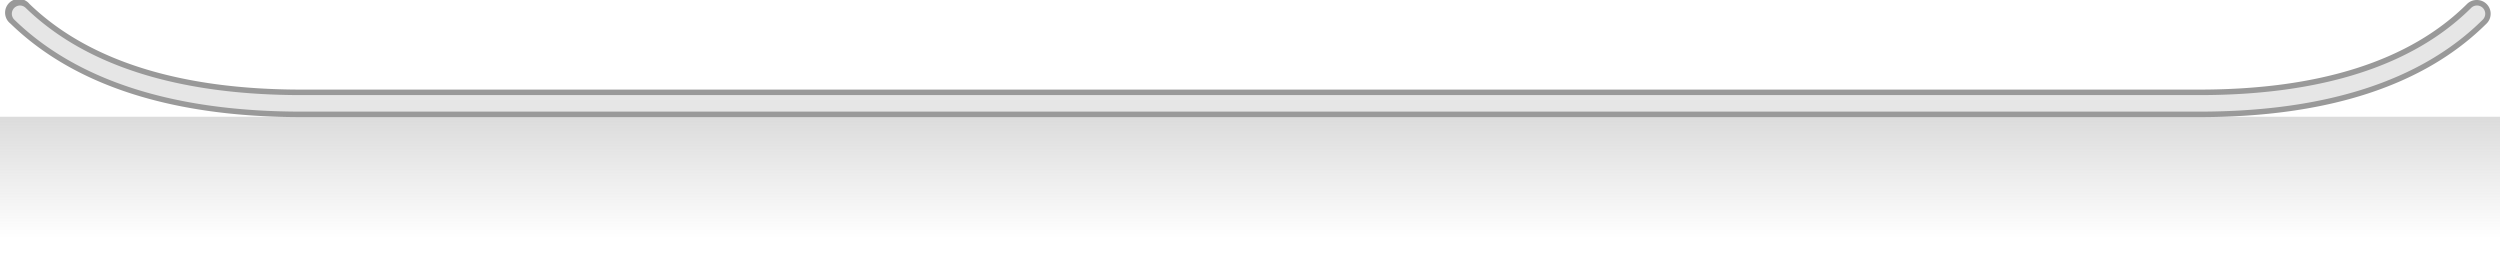 <?xml version="1.0" encoding="UTF-8"?><svg xmlns="http://www.w3.org/2000/svg" xmlns:xlink="http://www.w3.org/1999/xlink" viewBox="0 0 454 46.2"><defs><linearGradient id="a" x1="227" y1="46.2" x2="227" y2="21.2" gradientUnits="userSpaceOnUse"><stop offset="0.11" stop-color="#888" stop-opacity="0"/><stop offset="1" stop-color="#888" stop-opacity="0.3"/></linearGradient></defs><title>Flat</title><rect y="21.2" width="454" height="25" style="fill:url(#a)"/><path d="M399.39,20.77H54.76c-23.34,0-41-5.66-52.54-16.83A2,2,0,1,1,5,1.06c10.75,10.42,27.49,15.7,49.75,15.7H399.39c22.06,0,38.54-5.28,49-15.68a2,2,0,1,1,2.82,2.84C440,15.1,422.55,20.77,399.39,20.77Z" style="fill:#e6e6e6"/><path d="M399.39,21.27H54.76c-23.47,0-41.26-5.71-52.88-17A2.5,2.5,0,1,1,5.35.71C16,11,32.63,16.27,54.76,16.27H399.39C421.31,16.27,437.68,11,448,.73A2.48,2.48,0,0,1,449.81,0h0a2.5,2.5,0,0,1,1.76,4.27C440.24,15.55,422.68,21.27,399.39,21.27ZM3.61,1a1.5,1.5,0,0,0-1,2.58C14,14.65,31.56,20.27,54.76,20.27H399.39c23,0,40.33-5.62,51.48-16.7A1.5,1.5,0,0,0,449.82,1h0a1.49,1.49,0,0,0-1.06.44c-10.56,10.5-27.17,15.83-49.36,15.83H54.76c-22.4,0-39.25-5.33-50.1-15.84A1.5,1.5,0,0,0,3.61,1Z" style="fill:#999"/></svg>